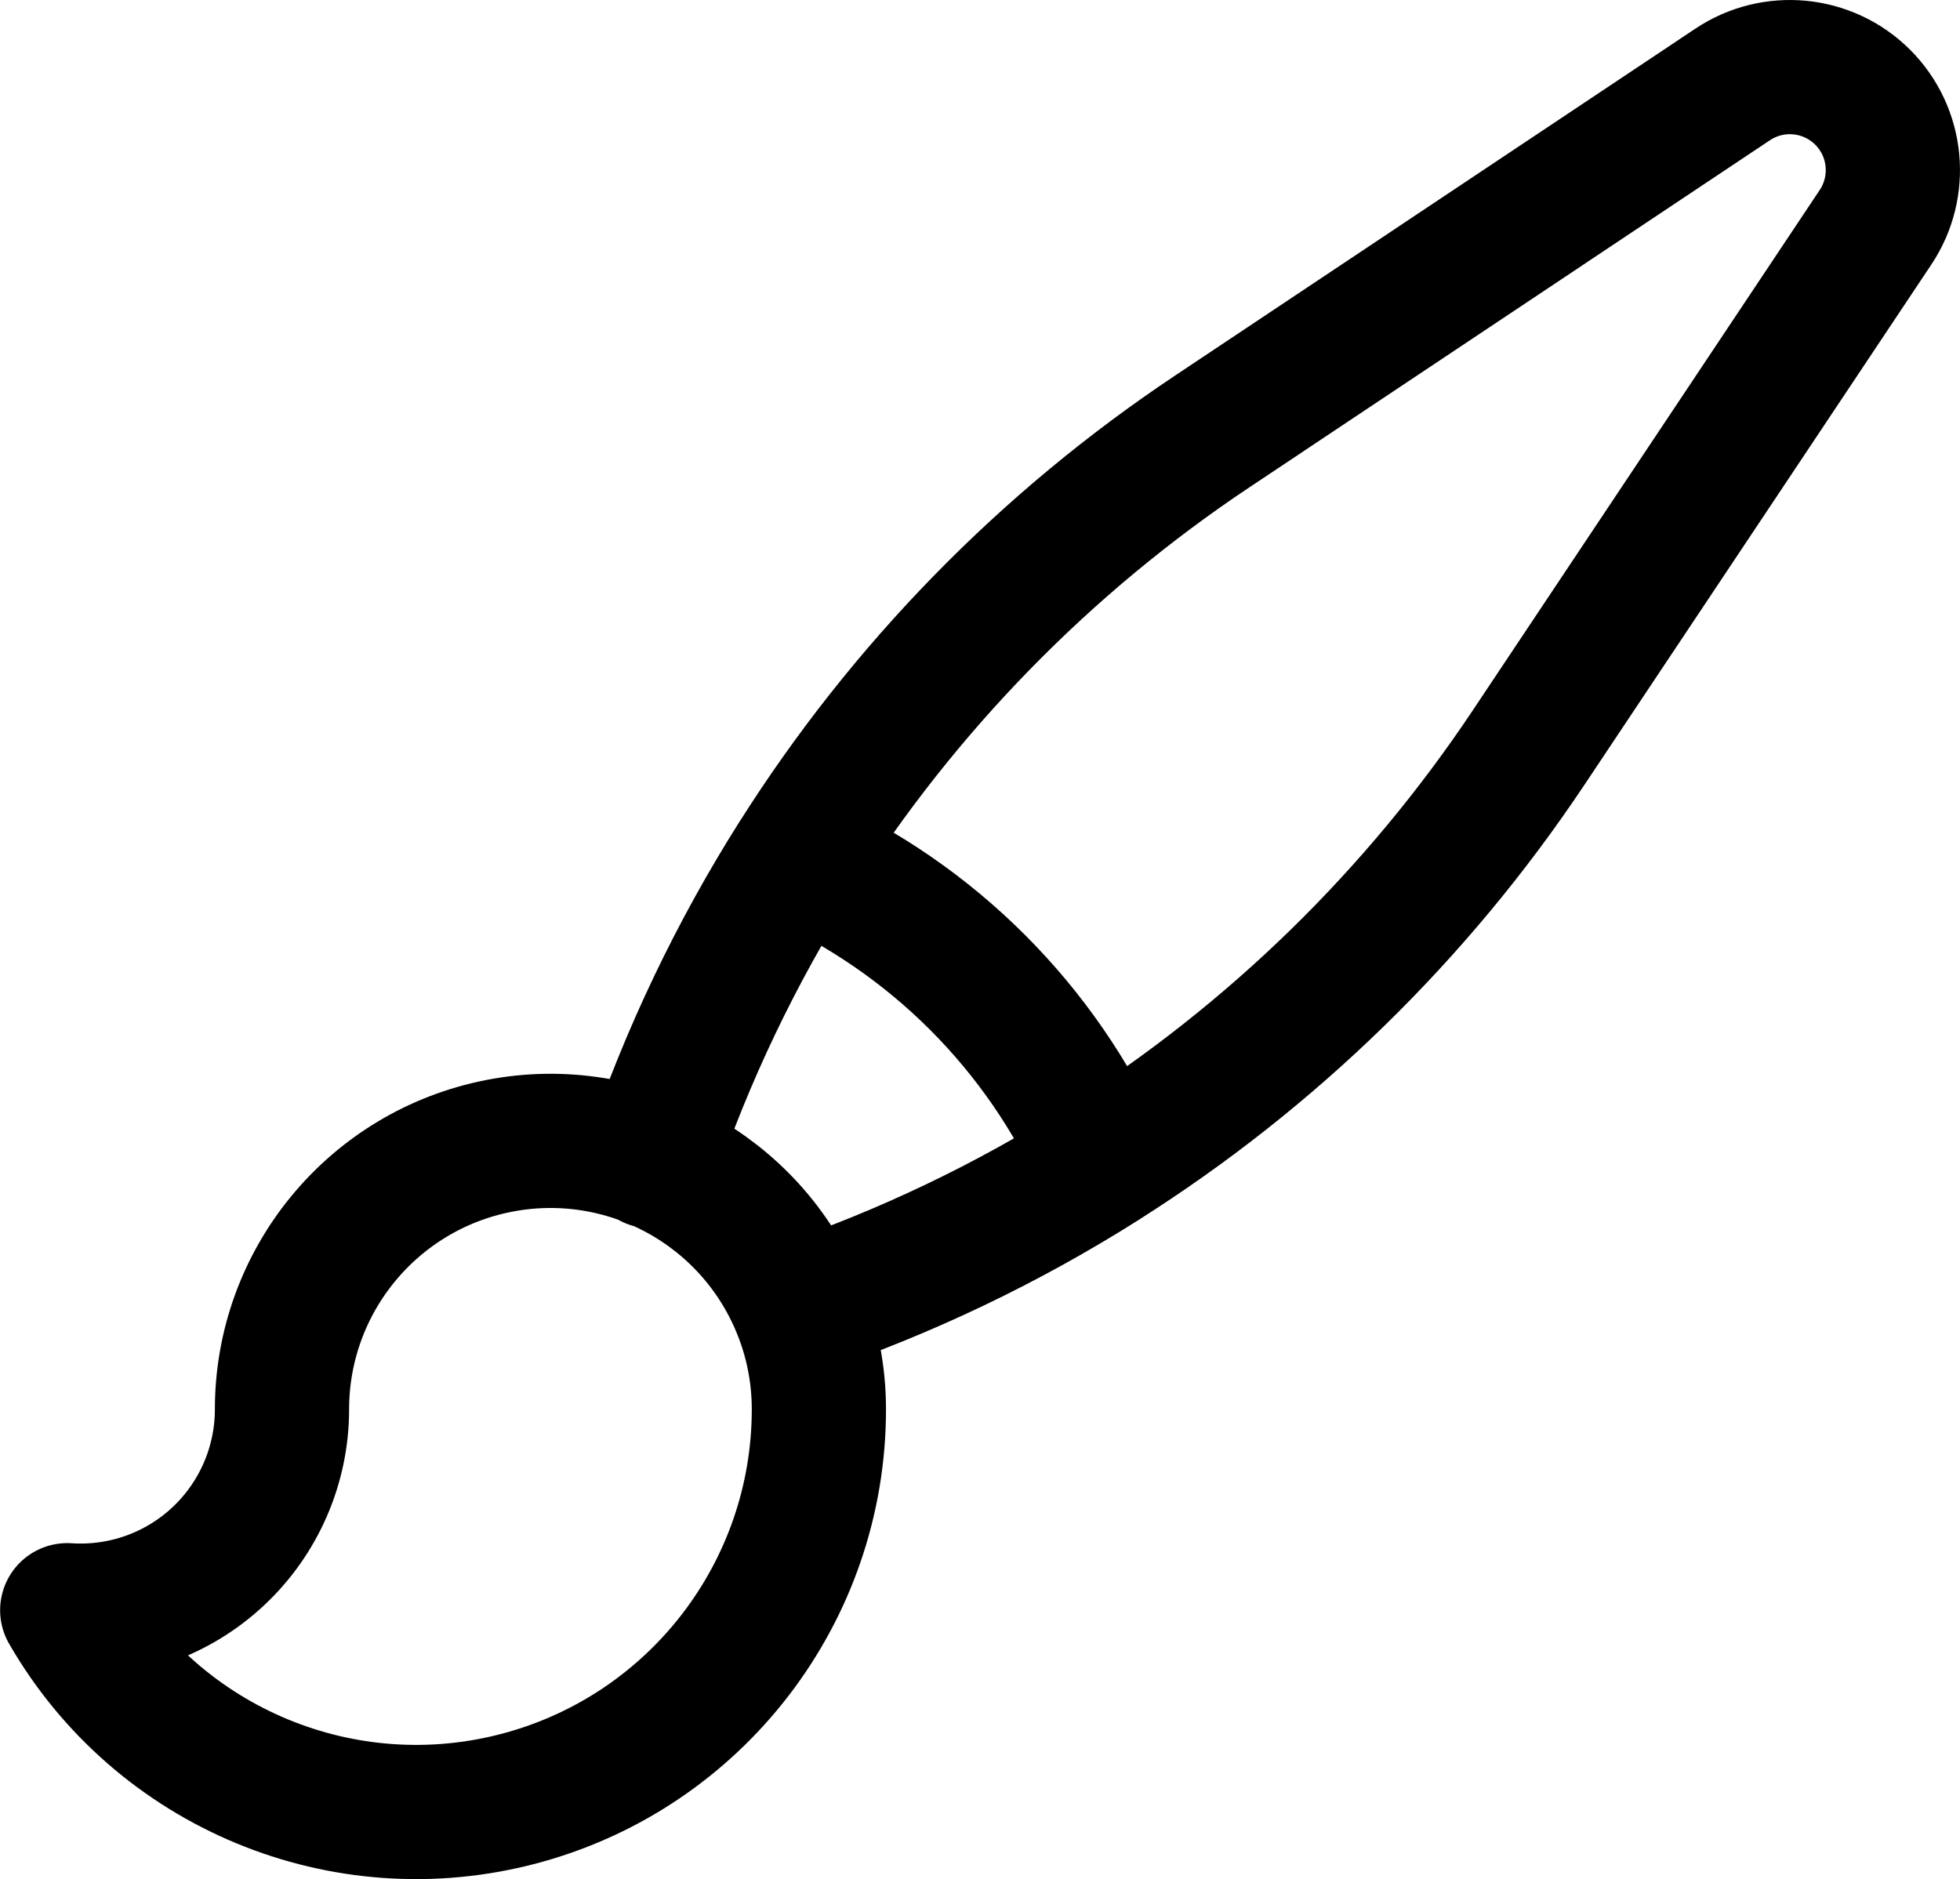<?xml version="1.0" encoding="UTF-8"?>
<svg width="182.53px" height="175.021px" viewBox="0 0 182.53 175.021" version="1.1" xmlns="http://www.w3.org/2000/svg" xmlns:xlink="http://www.w3.org/1999/xlink">
    <title>heroicons:paint-brush</title>
    <g id="Page-1" stroke="none" stroke-width="1" fill="none" fill-rule="evenodd">
        <g id="heroicons:paint-brush" transform="translate(-4.989, -12.483)">
            <rect id="ViewBox" x="0" y="0" width="200" height="200"></rect>
            <path d="M79.417,134.35 C74.92,123.265 63.202,116.919 51.461,119.21 C39.721,121.501 31.249,131.788 31.25,143.75 C31.25,148.94 29.099,153.898 25.309,157.443 C21.519,160.988 16.428,162.804 11.25,162.458 C19.722,177.176 37.027,184.363 53.432,179.978 C69.838,175.594 81.25,160.732 81.25,143.75 C81.25,140.425 80.6,137.25 79.417,134.35 Z M79.417,134.35 C89.325,130.974 98.802,126.443 107.65,120.85 M65.625,120.642 C69.002,110.712 73.539,101.216 79.142,92.35 M107.642,120.85 C123.445,110.865 136.971,97.669 147.342,82.117 L179.642,33.667 C182.193,29.861 181.697,24.782 178.458,21.542 C175.218,18.303 170.139,17.807 166.333,20.358 L117.883,52.667 C102.329,63.034 89.13,76.558 79.142,92.358 M107.642,120.858 C101.971,108.176 91.824,98.029 79.142,92.358" id="Shape" stroke="#000000" stroke-width="12.5" stroke-linecap="round" stroke-linejoin="round"></path>
        </g>
    </g>
</svg>